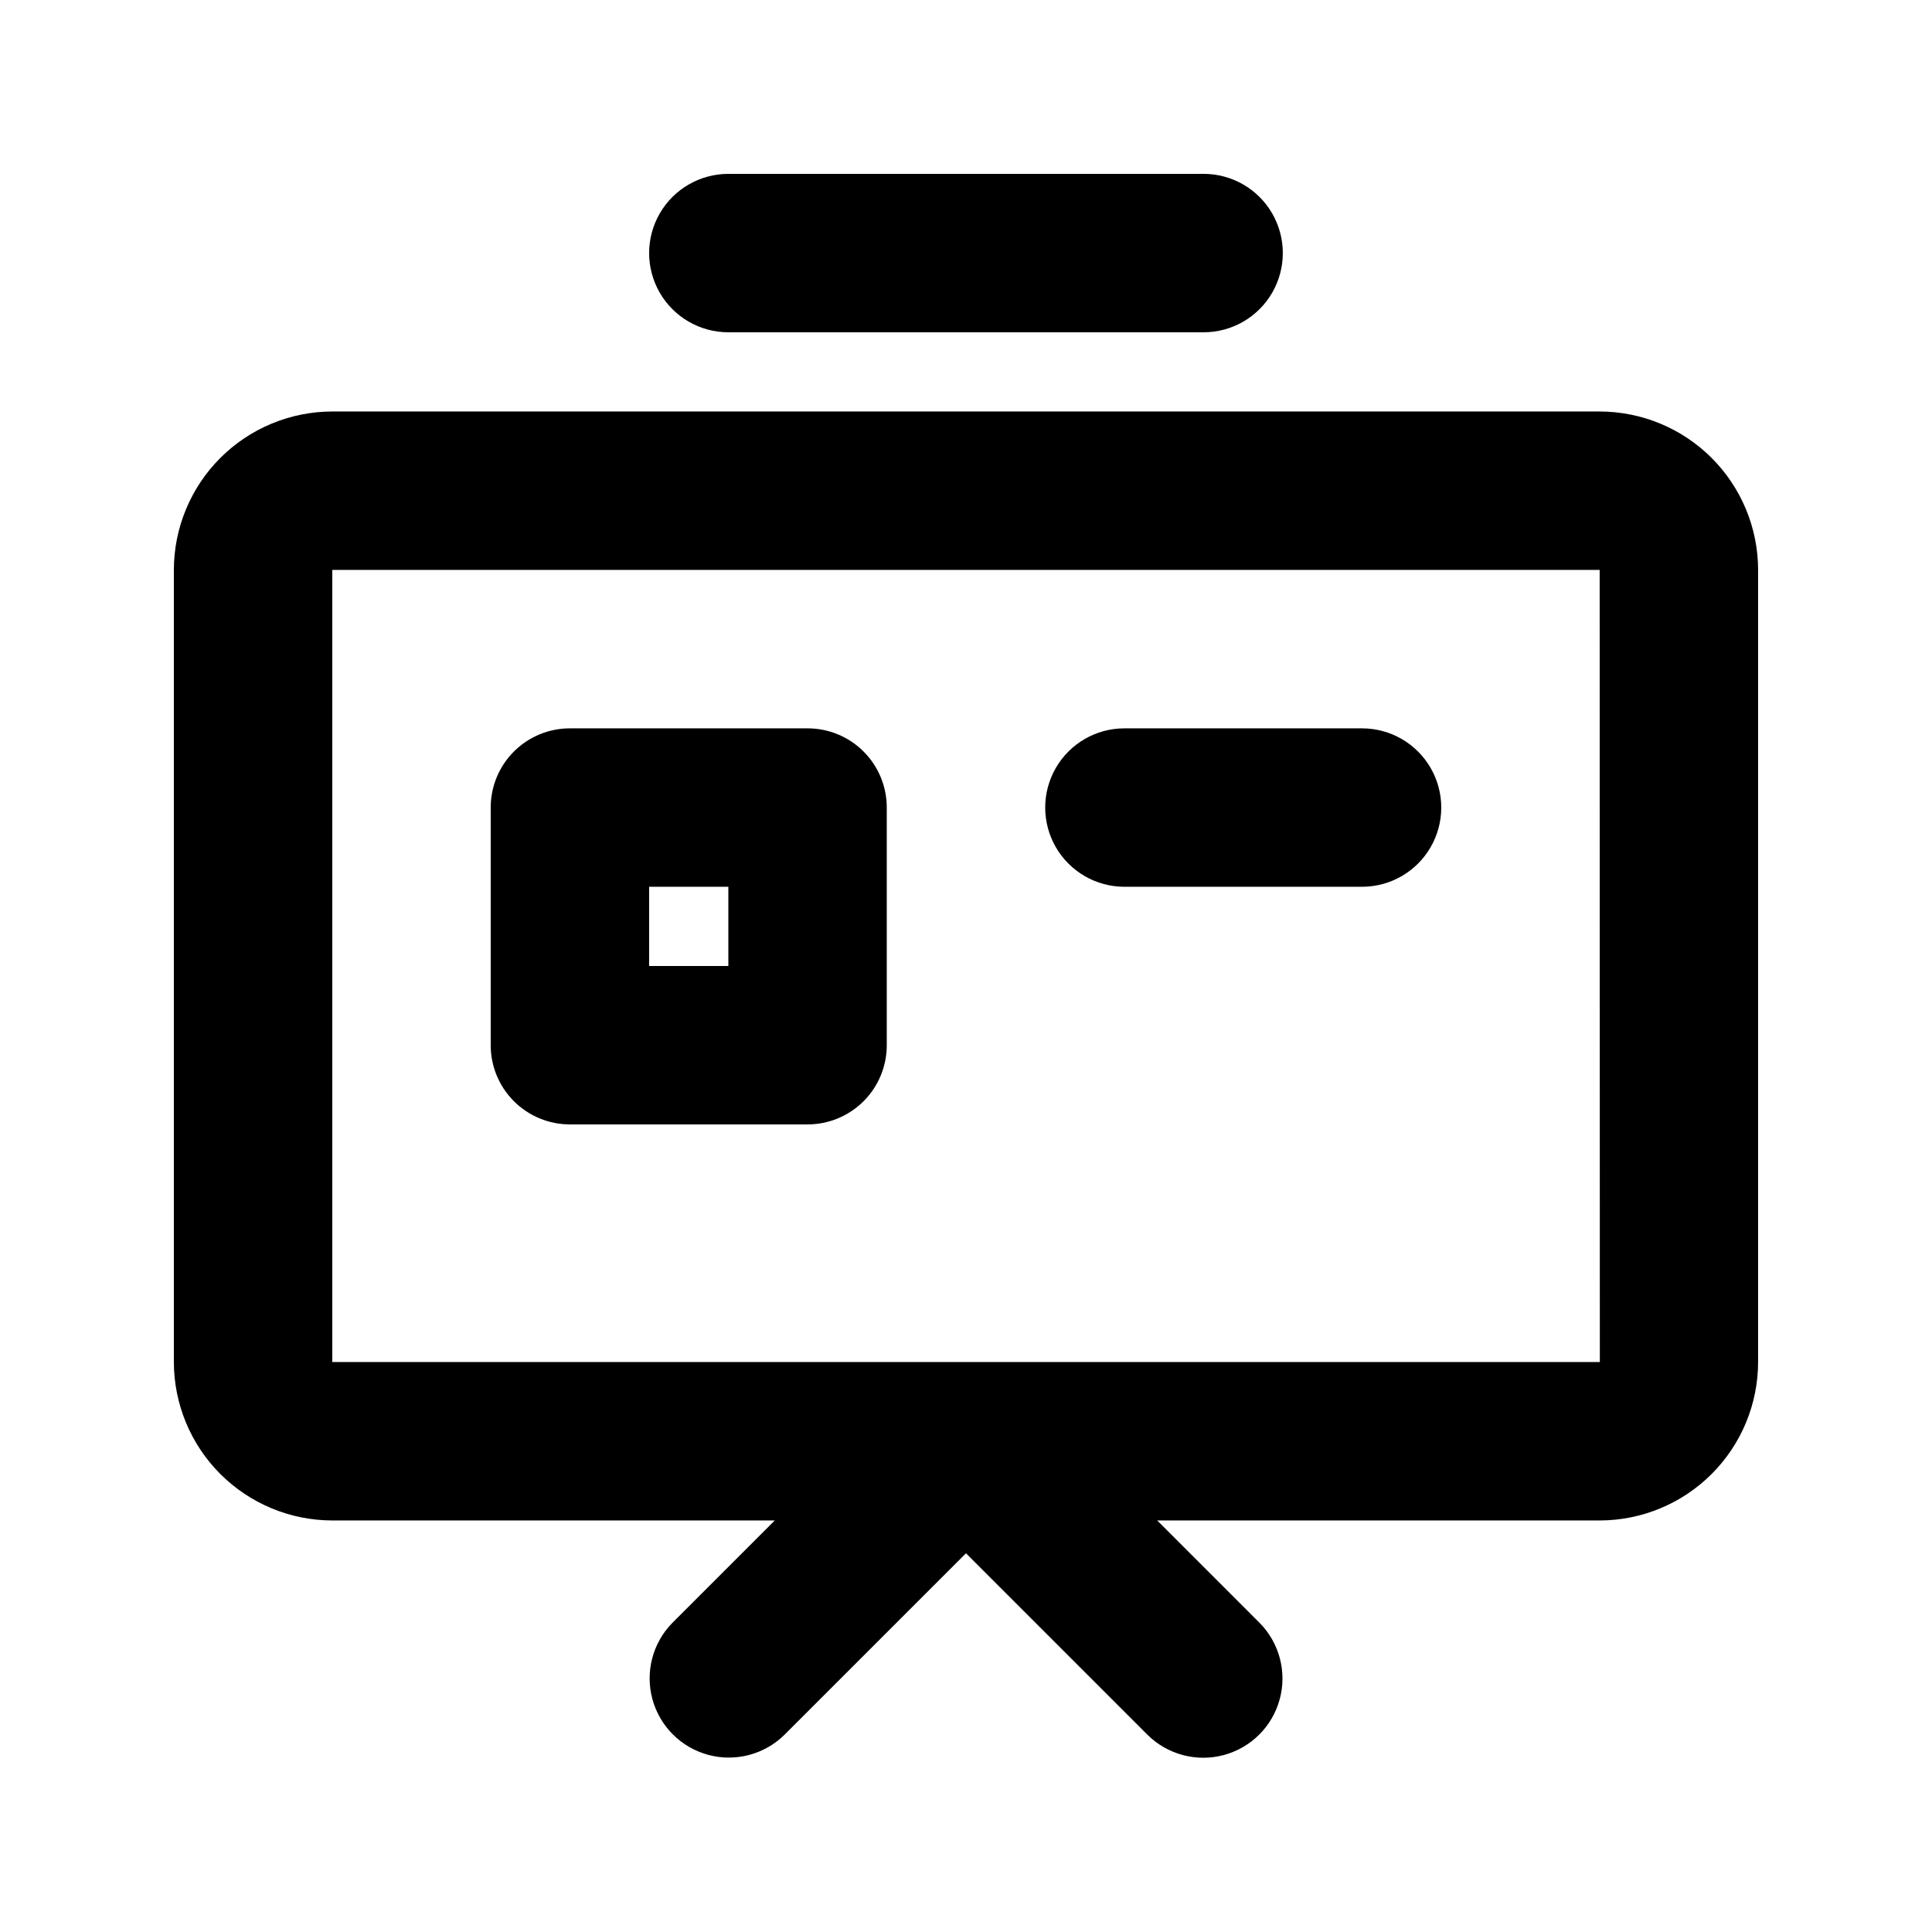 <?xml version="1.0" encoding="UTF-8"?>
<!-- Uploaded to: ICON Repo, www.iconrepo.com, Generator: ICON Repo Mixer Tools -->
<svg fill="#000000" width="800px" height="800px" version="1.1" viewBox="144 144 512 512" xmlns="http://www.w3.org/2000/svg">
 <path d="m567.93 253.05h-335.87c-11.133 0.016-21.801 4.441-29.672 12.312-7.871 7.871-12.297 18.539-12.312 29.672v209.92c0.016 11.133 4.441 21.801 12.312 29.672s18.539 12.301 29.672 12.312h117.26l-27.145 27.145c-5.223 5.316-7.231 13.008-5.281 20.199 1.949 7.195 7.57 12.816 14.766 14.766 7.191 1.949 14.883-0.059 20.199-5.281l48.137-48.133 48.137 48.137-0.004-0.004c5.312 5.246 13.016 7.277 20.223 5.328 7.211-1.949 12.84-7.578 14.789-14.789 1.949-7.207-0.082-14.91-5.328-20.223l-27.141-27.145h117.26c11.133-0.012 21.801-4.441 29.672-12.312 7.871-7.871 12.301-18.539 12.312-29.672v-209.92c-0.012-11.133-4.441-21.801-12.312-29.672-7.871-7.871-18.539-12.297-29.672-12.312zm-335.87 251.9v-209.92h335.87l0.043 209.92zm104.96-272.89h125.95c7.496 0 14.43-4 18.18-10.496 3.746-6.496 3.746-14.496 0-20.992-3.75-6.496-10.684-10.496-18.18-10.496h-125.95c-7.5 0-14.43 4-18.18 10.496-3.75 6.496-3.75 14.496 0 20.992s10.68 10.496 18.18 10.496zm20.992 104.96h-62.977c-5.57-0.004-10.91 2.207-14.848 6.144s-6.148 9.277-6.144 14.848v62.977c-0.004 5.566 2.207 10.906 6.144 14.844s9.277 6.148 14.848 6.148h62.977c5.566 0 10.91-2.211 14.848-6.148s6.144-9.277 6.144-14.844v-62.977c0-5.57-2.207-10.91-6.144-14.848s-9.281-6.148-14.848-6.144zm-20.992 62.977h-20.992v-20.992h20.992zm167.94-62.977h-62.977c-7.5 0-14.43 4-18.18 10.496-3.75 6.492-3.75 14.496 0 20.992 3.75 6.492 10.68 10.496 18.18 10.496h62.977-0.004c7.5 0 14.43-4.004 18.18-10.496 3.75-6.496 3.75-14.5 0-20.992-3.75-6.496-10.68-10.496-18.18-10.496z"/>
</svg>